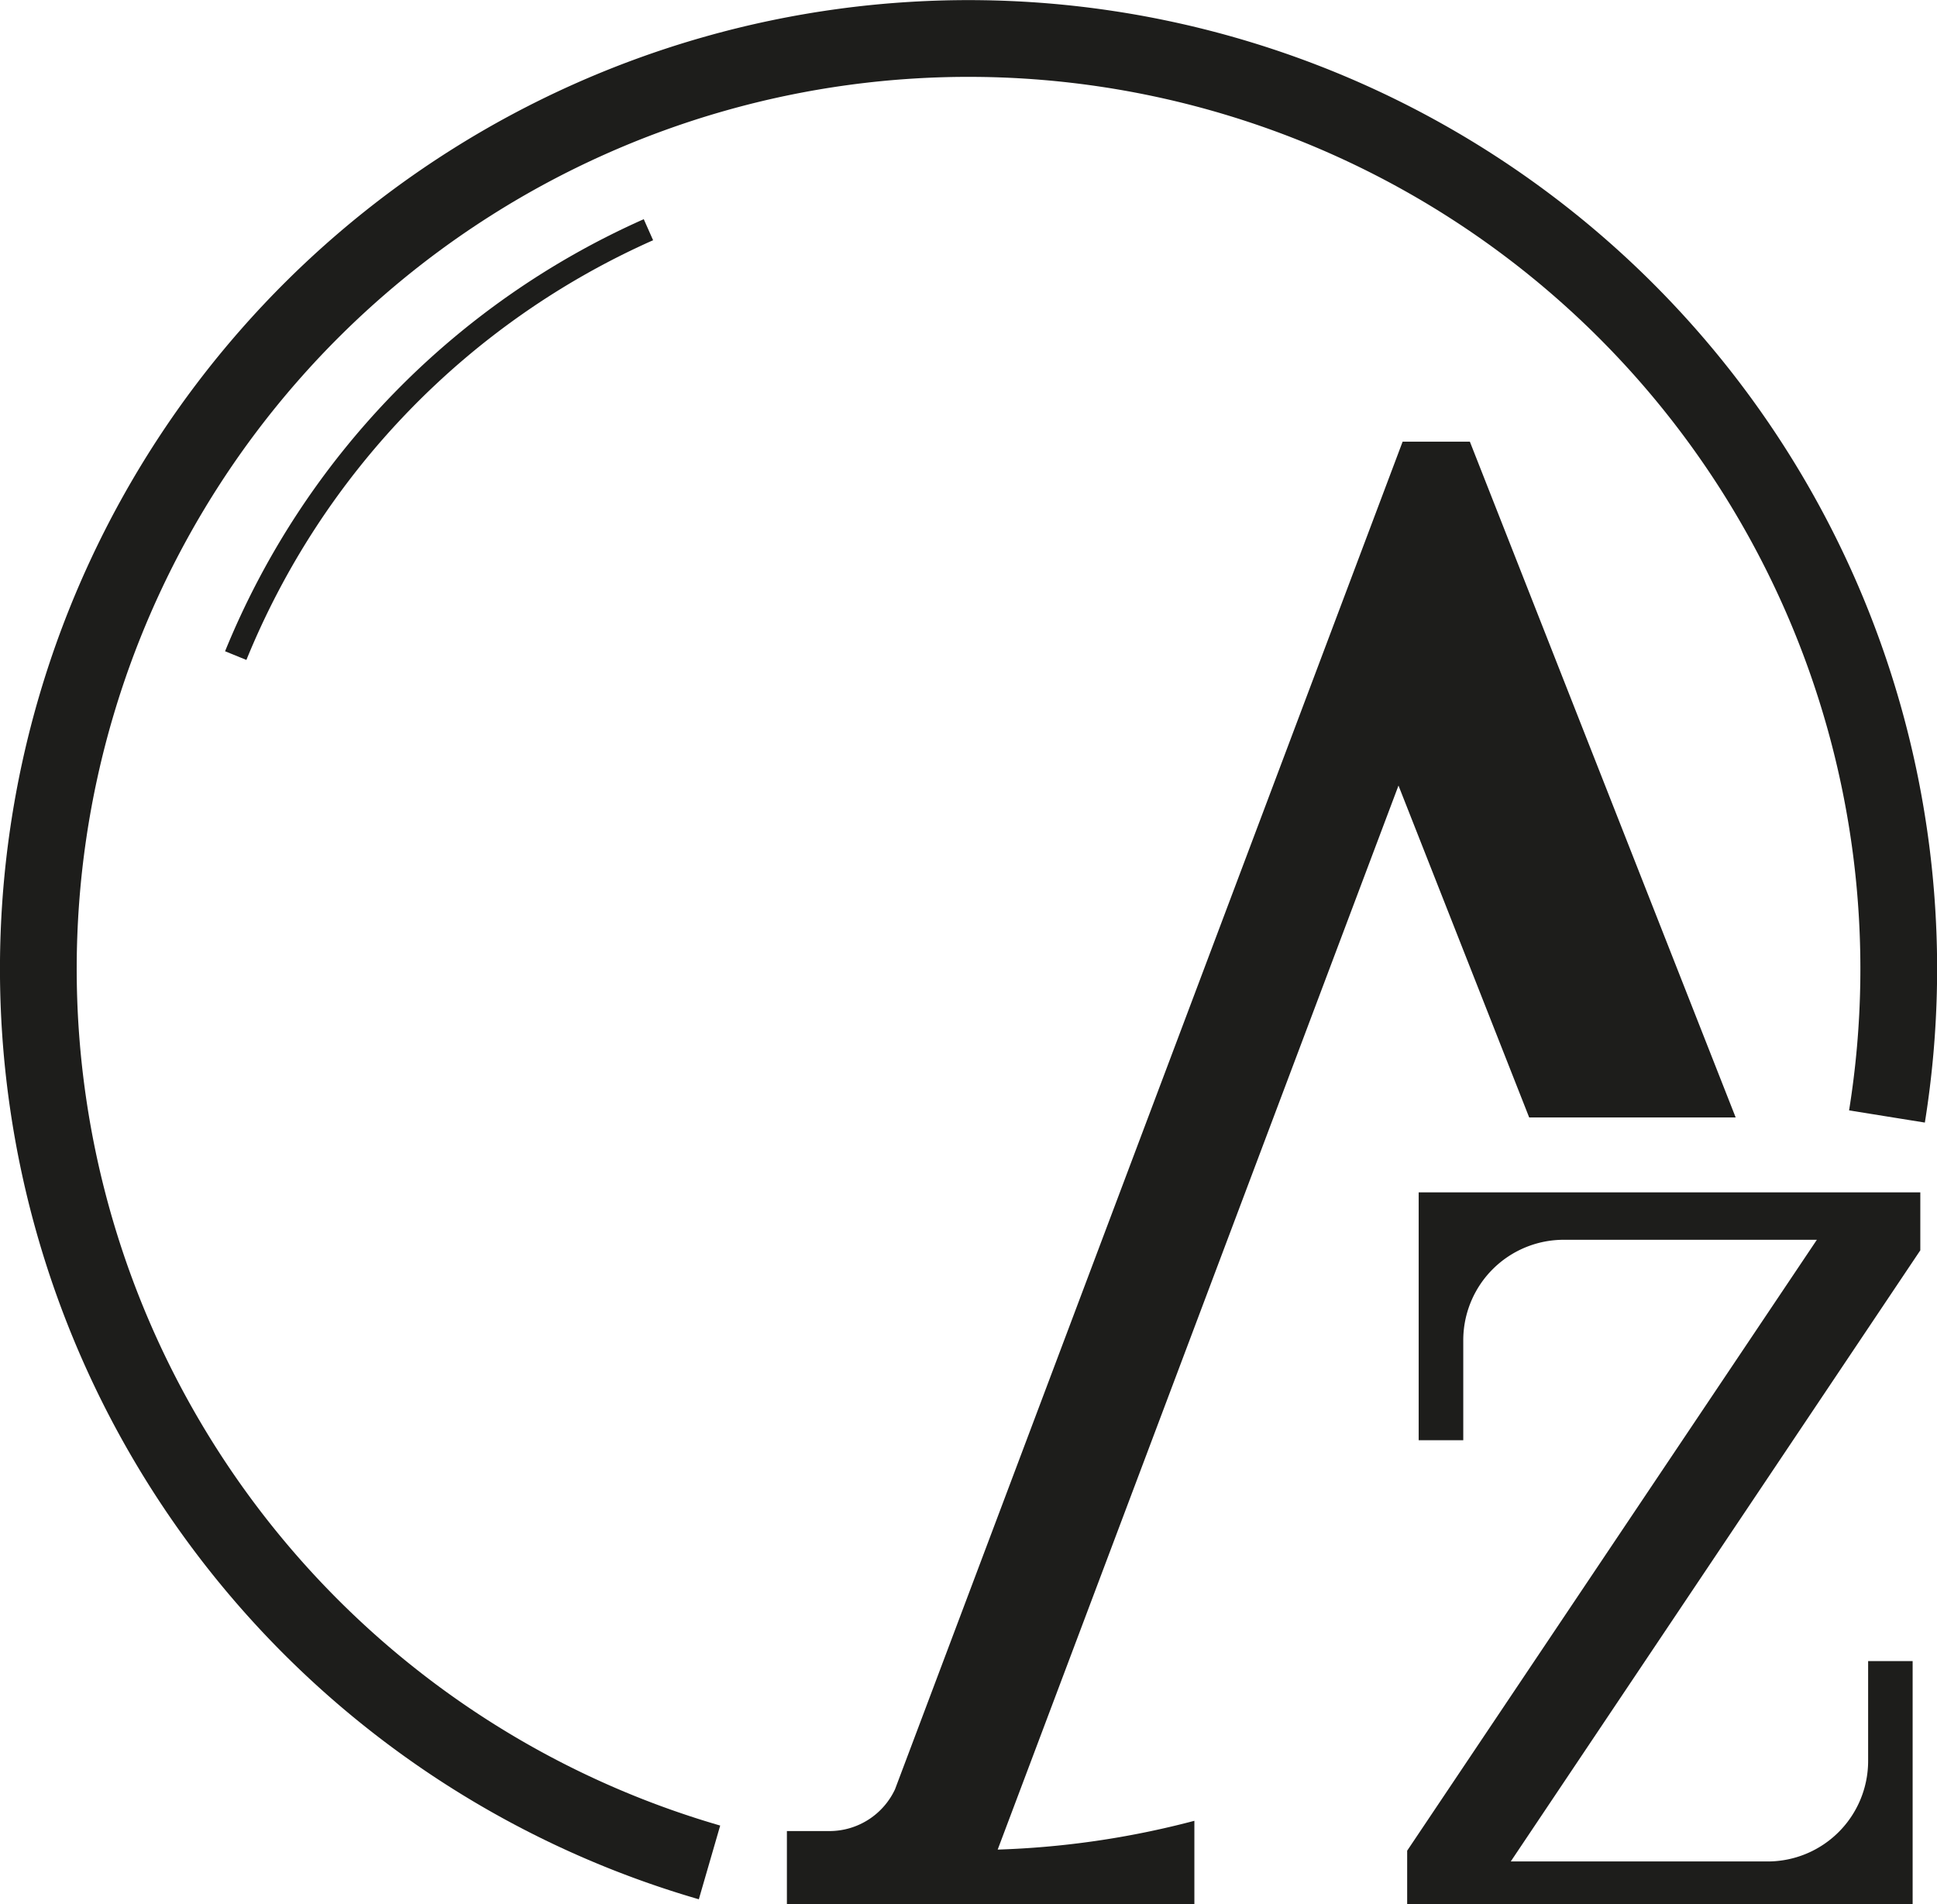 <svg xmlns="http://www.w3.org/2000/svg" viewBox="0 0 252.42 248.09"><defs><style>.cls-1,.cls-2{fill:none;}.cls-1,.cls-2,.cls-3{stroke:#1d1d1b;stroke-miterlimit:10;}.cls-1{stroke-width:10px;}.cls-2{stroke-width:3px;}.cls-3{fill:#1d1d1b;stroke-width:0.25px;}</style></defs><title>fFichier 1</title><g id="Calque_2" data-name="Calque 2"><g id="Calque_1-2" data-name="Calque 1"><path class="cls-1" d="M245.9,145.47A121.22,121.22,0,1,0,92.46,242.66"/><path class="cls-2" d="M84.5,29.93A103.38,103.38,0,0,0,30.72,85.42"/><path class="cls-3" d="M230.35,242.66H196.64l53.48-79.79v-7.39H185v32.05h5.56v-12.9a13.22,13.22,0,0,1,13.22-13.22H237L183.5,241.17V248h65.62V216.55h-5.55v12.89A13.22,13.22,0,0,1,230.35,242.66Z"/><path class="cls-3" d="M182.24,102l17.12,43.47H226L191.46,57.67h-8.59L116.75,233.18a9.56,9.56,0,0,1-8.66,5.52h-5.42V248h52.85v-10.6a114.5,114.5,0,0,1-25.69,3.72l52.42-139.14"/></g></g></svg>